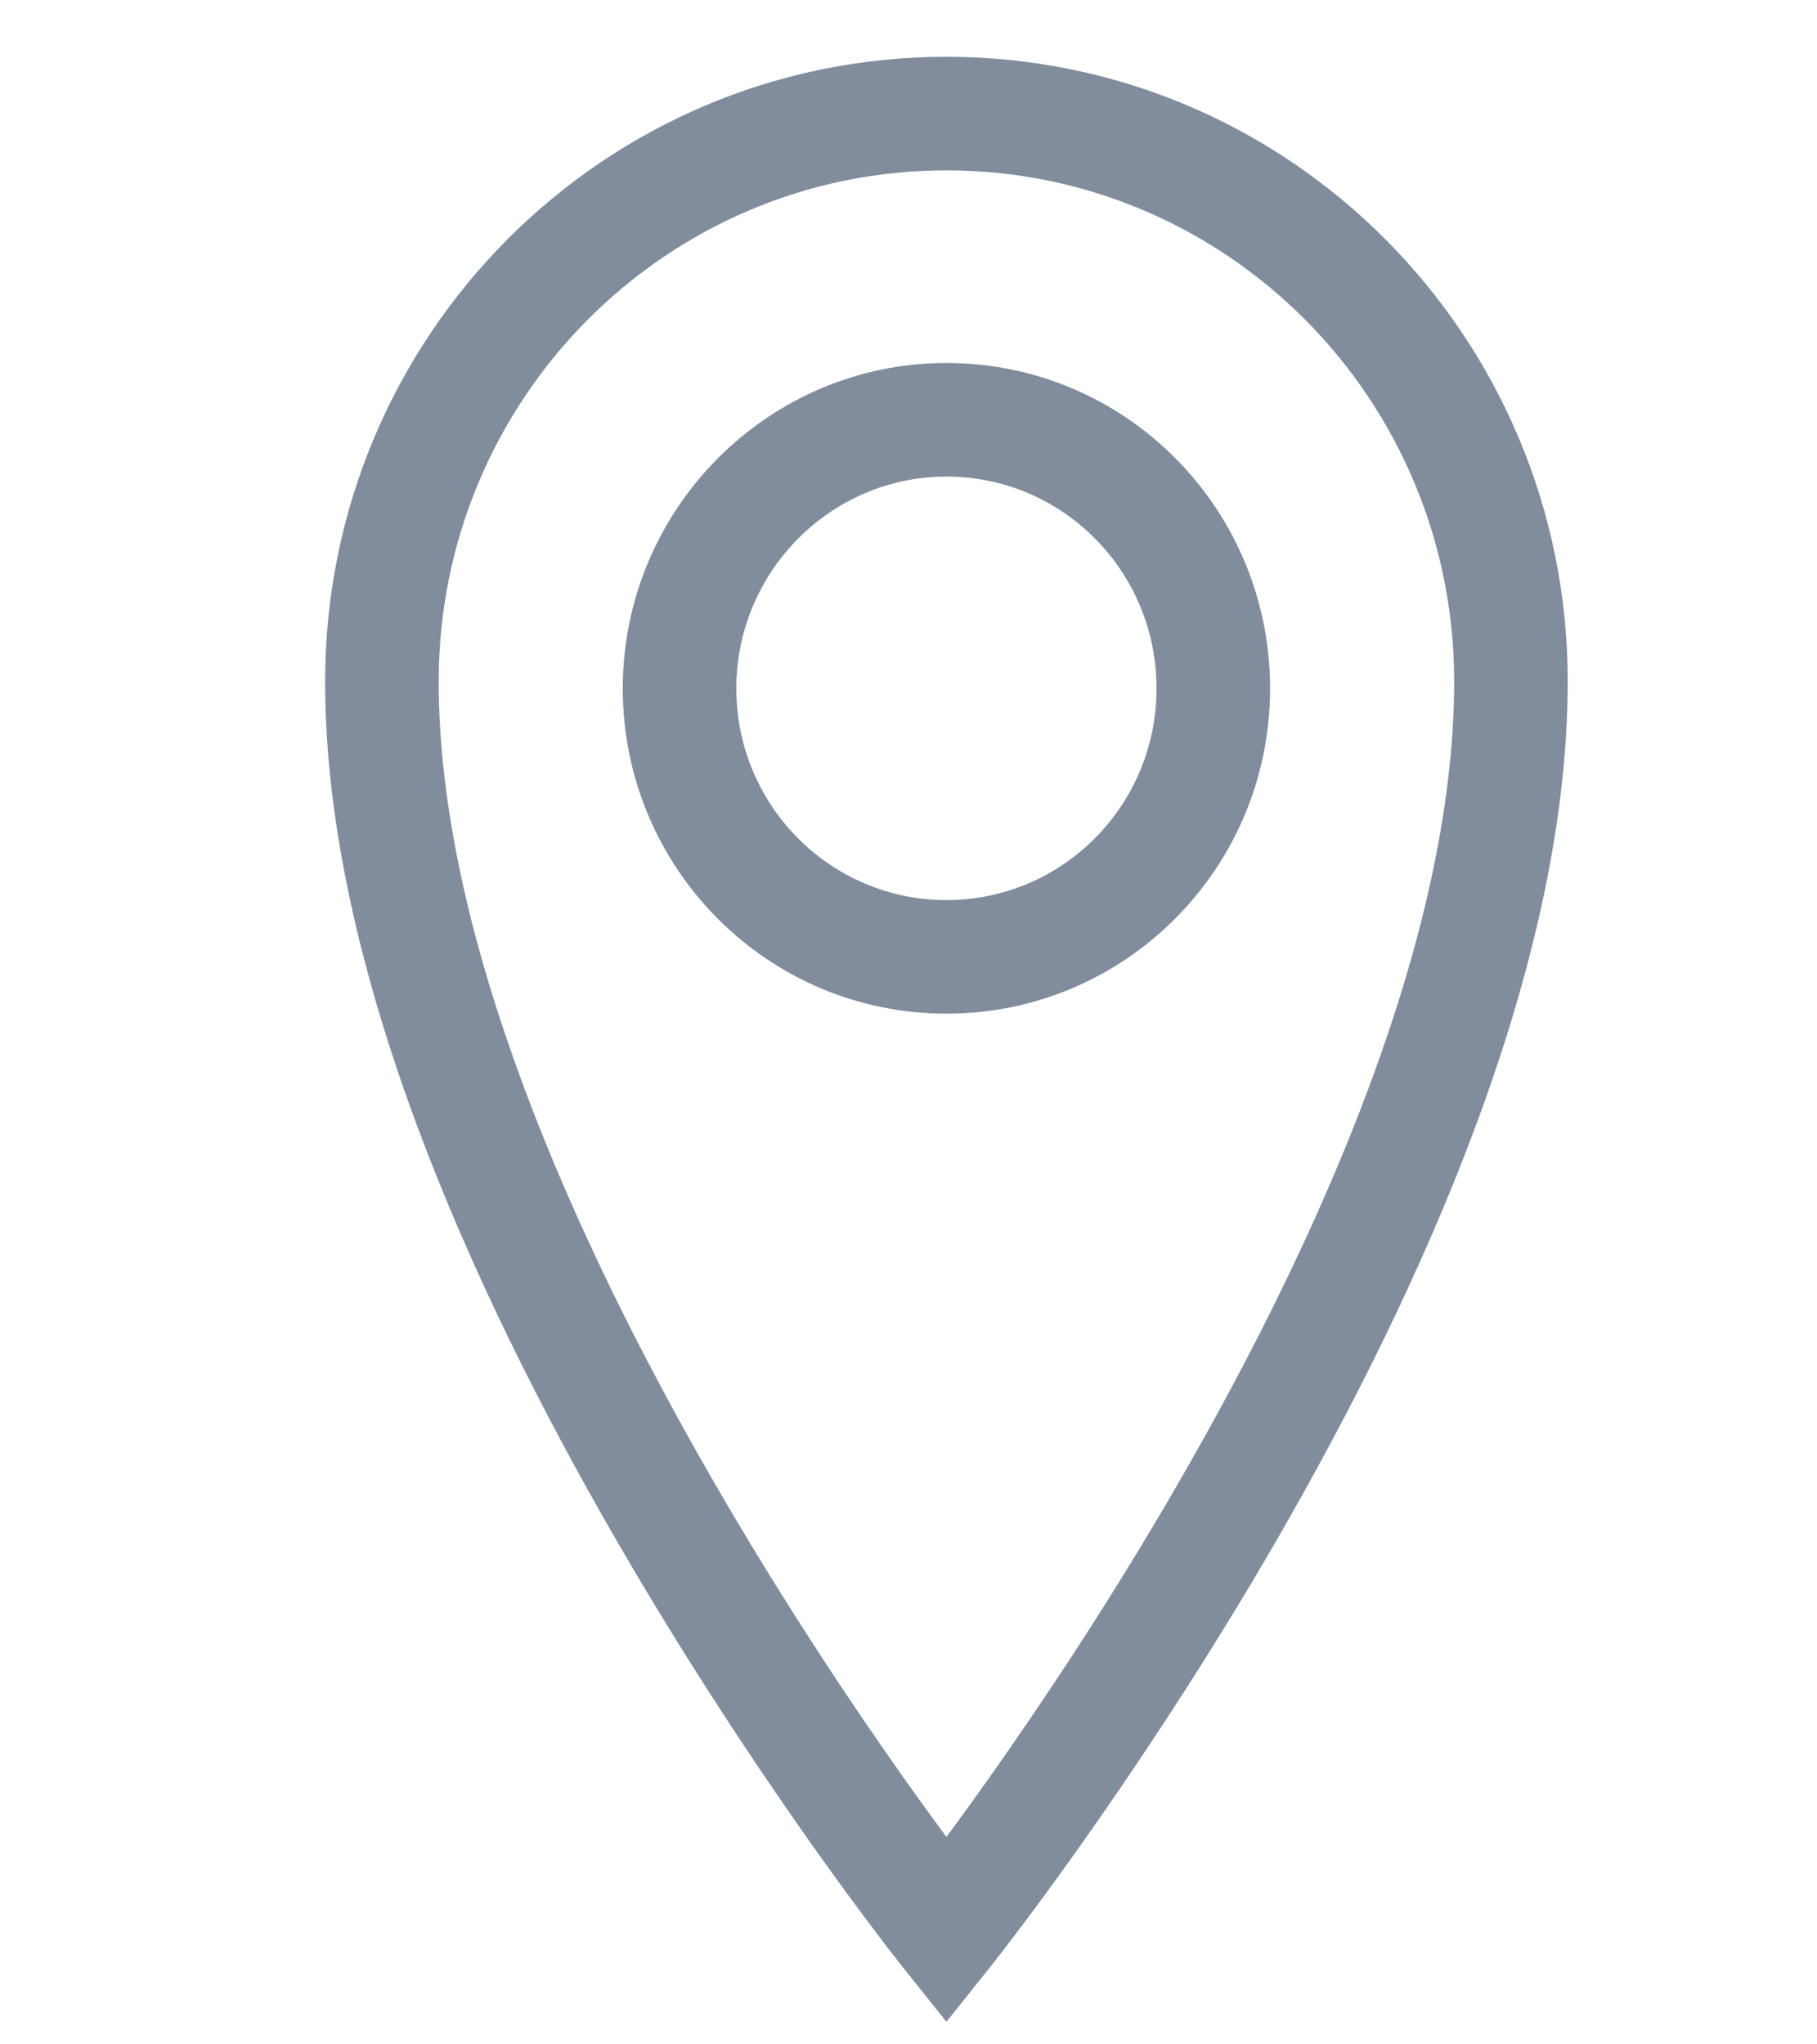 <svg width="16" height="18" viewBox="0 0 16 18" fill="none" xmlns="http://www.w3.org/2000/svg">
<path d="M8.334 17L7.943 17.312L8.334 17.801L8.725 17.312L8.334 17ZM8.334 0.5C5.309 0.5 2.863 2.964 2.863 6H3.863C3.863 3.511 5.867 1.5 8.334 1.5V0.5ZM2.863 6C2.863 8.529 4.167 11.377 5.416 13.541C6.047 14.634 6.677 15.574 7.149 16.242C7.386 16.576 7.583 16.842 7.722 17.025C7.791 17.117 7.846 17.188 7.884 17.236C7.903 17.26 7.917 17.279 7.927 17.292C7.932 17.298 7.936 17.303 7.939 17.306C7.94 17.308 7.941 17.309 7.942 17.31C7.942 17.311 7.943 17.311 7.943 17.311C7.943 17.312 7.943 17.312 7.943 17.312C7.943 17.312 7.943 17.312 8.334 17C8.725 16.688 8.725 16.688 8.725 16.688C8.725 16.688 8.725 16.688 8.725 16.688C8.725 16.688 8.725 16.688 8.724 16.687C8.724 16.687 8.723 16.686 8.722 16.685C8.72 16.682 8.717 16.678 8.712 16.672C8.704 16.661 8.69 16.644 8.673 16.622C8.638 16.577 8.586 16.509 8.519 16.421C8.386 16.246 8.195 15.988 7.965 15.664C7.506 15.015 6.894 14.101 6.282 13.041C5.045 10.898 3.863 8.246 3.863 6H2.863ZM8.334 17C8.725 17.312 8.725 17.312 8.725 17.312C8.725 17.312 8.725 17.312 8.725 17.311C8.726 17.311 8.726 17.311 8.726 17.31C8.727 17.309 8.728 17.308 8.729 17.306C8.732 17.303 8.736 17.298 8.741 17.292C8.751 17.279 8.766 17.26 8.784 17.236C8.822 17.188 8.877 17.117 8.946 17.025C9.085 16.842 9.282 16.576 9.519 16.242C9.991 15.574 10.622 14.634 11.253 13.541C12.501 11.377 13.805 8.529 13.805 6H12.805C12.805 8.246 11.623 10.898 10.386 13.041C9.775 14.101 9.162 15.015 8.703 15.664C8.473 15.988 8.282 16.246 8.149 16.421C8.083 16.509 8.031 16.577 7.995 16.622C7.978 16.644 7.965 16.661 7.956 16.672C7.951 16.678 7.948 16.682 7.946 16.685C7.945 16.686 7.944 16.687 7.944 16.687C7.944 16.688 7.943 16.688 7.943 16.688C7.943 16.688 7.943 16.688 7.943 16.688C7.943 16.688 7.943 16.688 8.334 17ZM13.805 6C13.805 2.964 11.359 0.5 8.334 0.5V1.5C10.801 1.5 12.805 3.511 12.805 6H13.805ZM8.334 7.925C7.313 7.925 6.484 7.093 6.484 6.062H5.484C5.484 7.64 6.755 8.925 8.334 8.925V7.925ZM6.484 6.062C6.484 5.031 7.318 4.196 8.334 4.196V3.196C6.759 3.196 5.484 4.486 5.484 6.062H6.484ZM8.334 4.196C9.354 4.196 10.184 5.027 10.184 6.062H11.184C11.184 4.481 9.914 3.196 8.334 3.196V4.196ZM10.184 6.062C10.184 7.093 9.355 7.925 8.334 7.925V8.925C9.913 8.925 11.184 7.64 11.184 6.062H10.184Z" fill="#818D9D"/>
<mask id="mask0" mask-type="alpha" maskUnits="userSpaceOnUse" x="3" y="1" width="11" height="16">
<path fill-rule="evenodd" clip-rule="evenodd" d="M8.334 1C5.588 1 3.363 3.237 3.363 6C3.363 10.775 8.334 17 8.334 17C8.334 17 13.305 10.775 13.305 6C13.305 3.237 11.08 1 8.334 1ZM8.334 8.425C7.034 8.425 5.984 7.367 5.984 6.062C5.984 4.758 7.038 3.696 8.334 3.696C9.634 3.696 10.684 4.754 10.684 6.062C10.684 7.367 9.634 8.425 8.334 8.425Z" fill="white"/>
</mask>
<g mask="url(#mask0)">
</g>
</svg>

